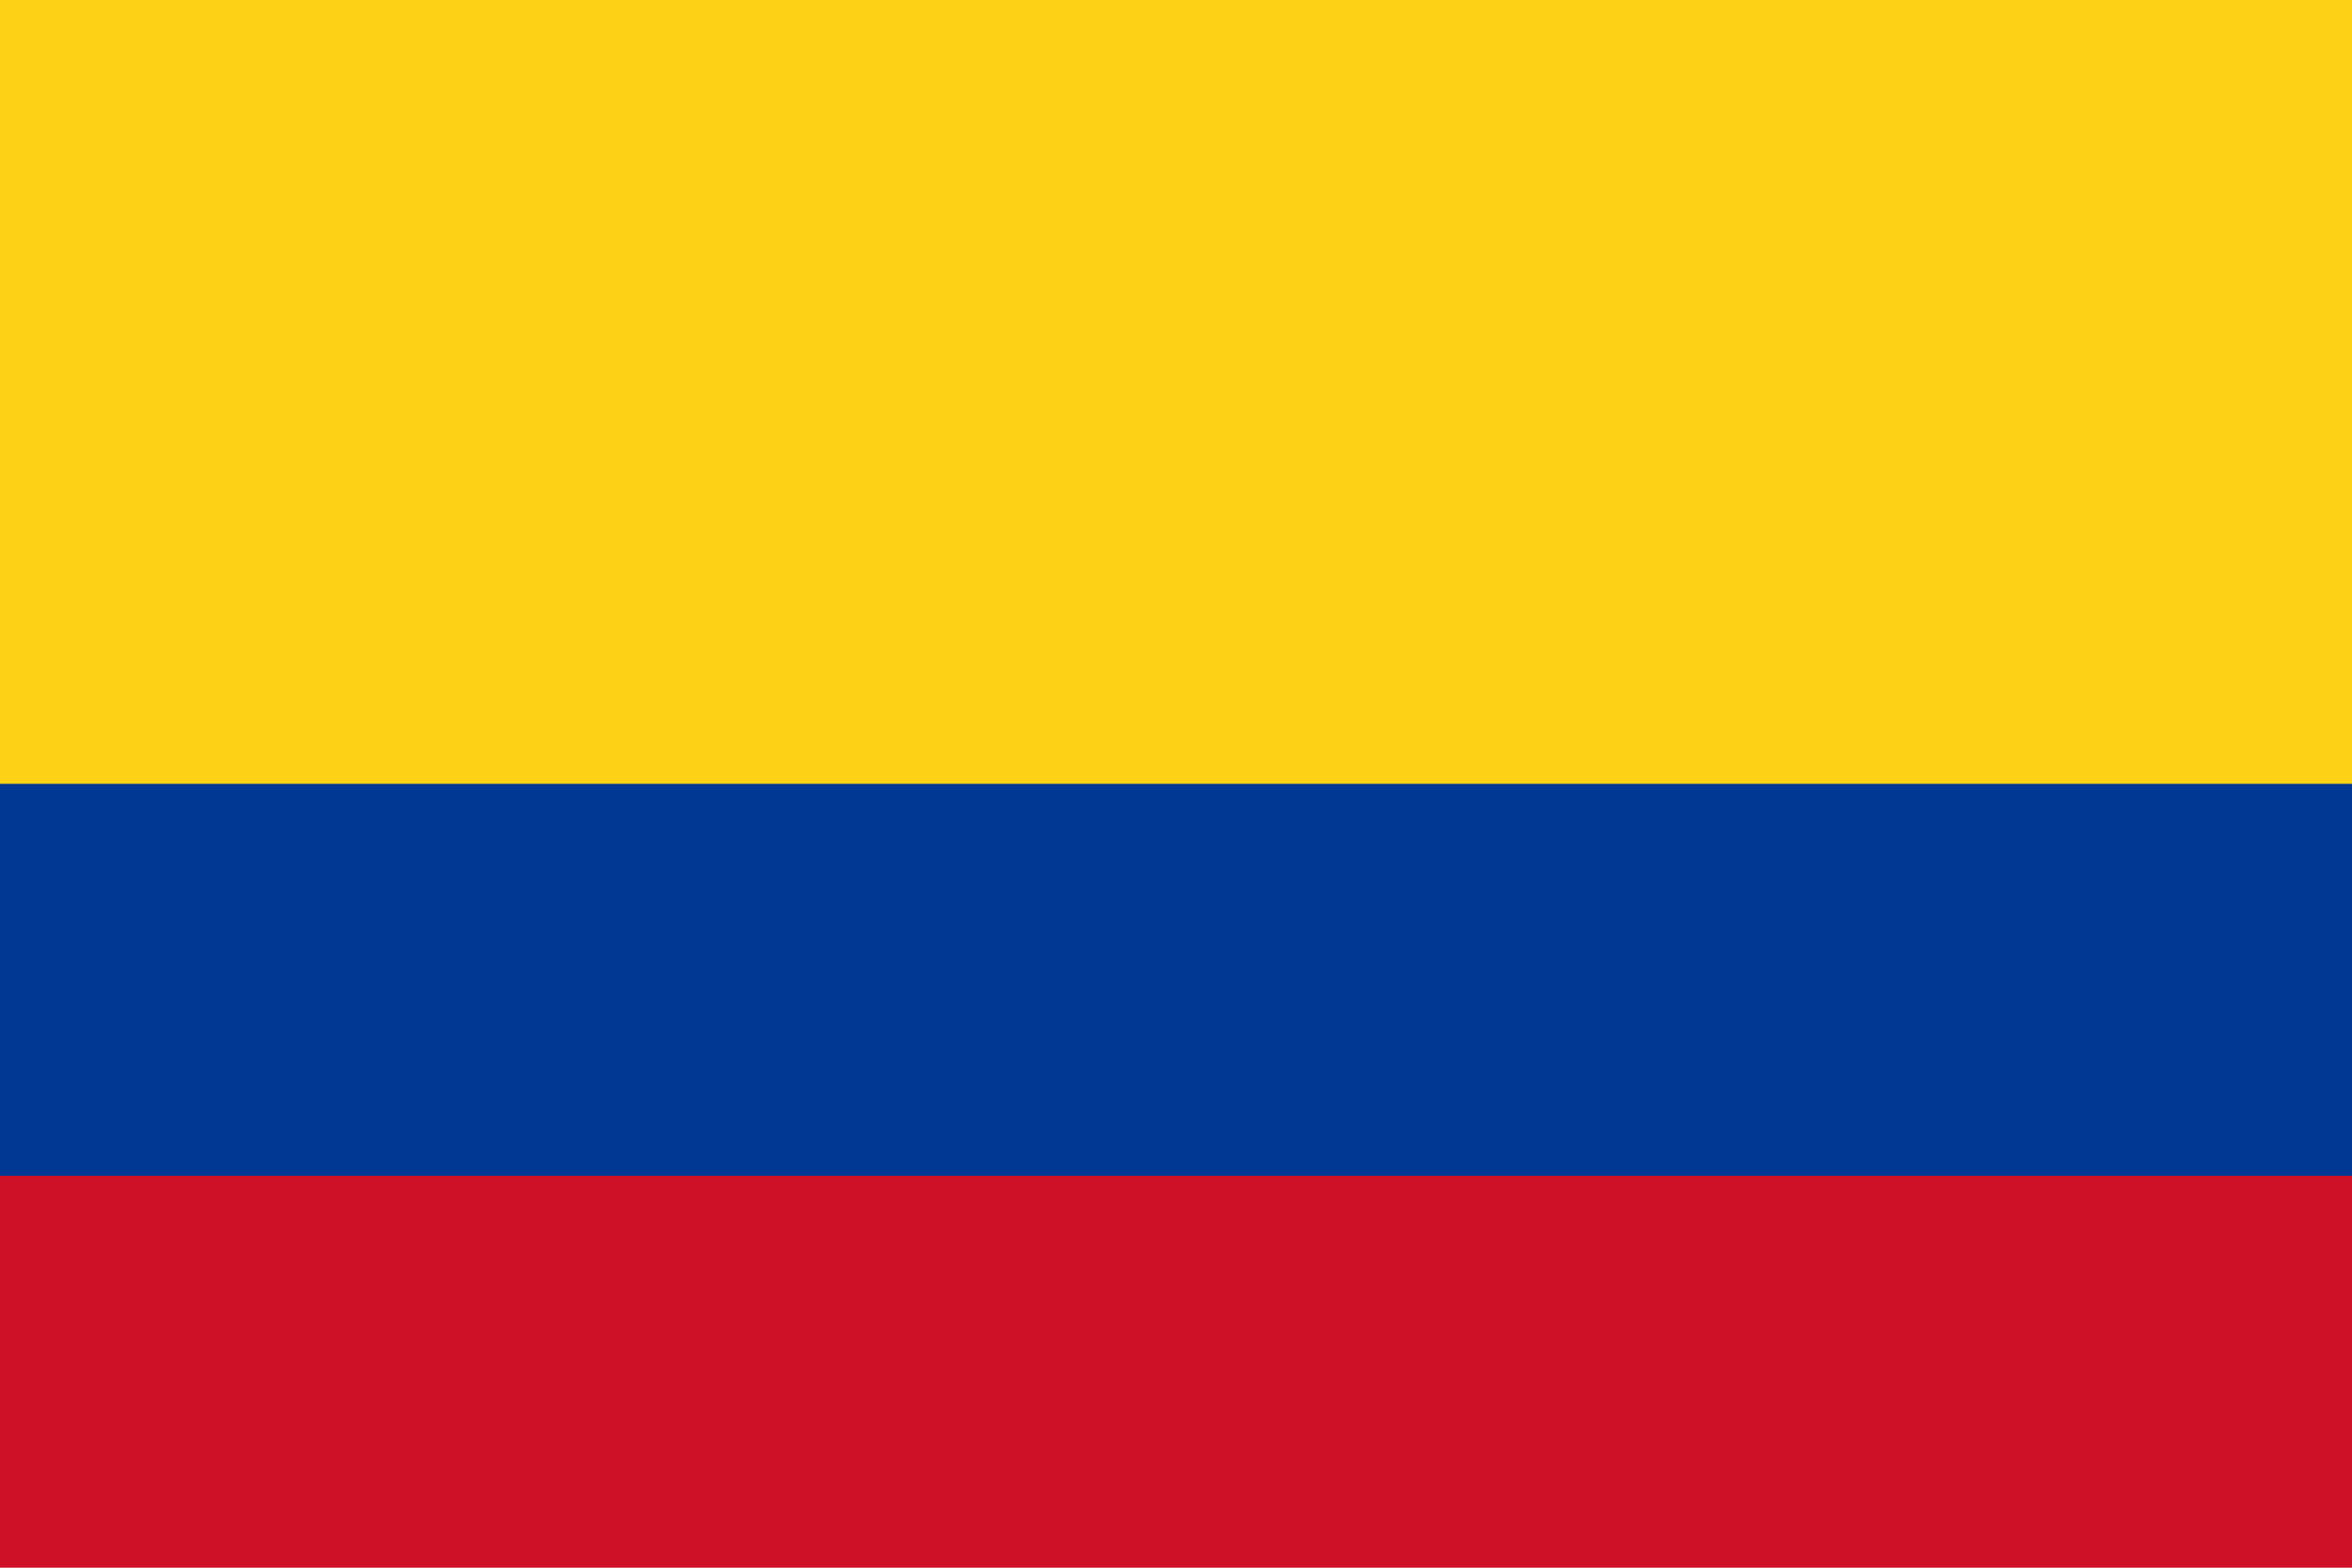 <?xml version="1.0" encoding="UTF-8" standalone="no"?>
<svg id="svg2" xmlns:rdf="http://www.w3.org/1999/02/22-rdf-syntax-ns#" xmlns="http://www.w3.org/2000/svg" viewBox="0 0 900 600" version="1.1" xmlns:cc="http://creativecommons.org/ns#" xmlns:dc="http://purl.org/dc/elements/1.1/">
<rect id="rect4" height="341.82" width="900" y="0" x="0" fill="#fcd116"/>
<rect id="rect6" height="178.15" width="900" y="300" x="0" fill="#003893"/>
<rect id="rect8" y="450" width="900" fill="#ce1126" height="150"/>
</svg>
